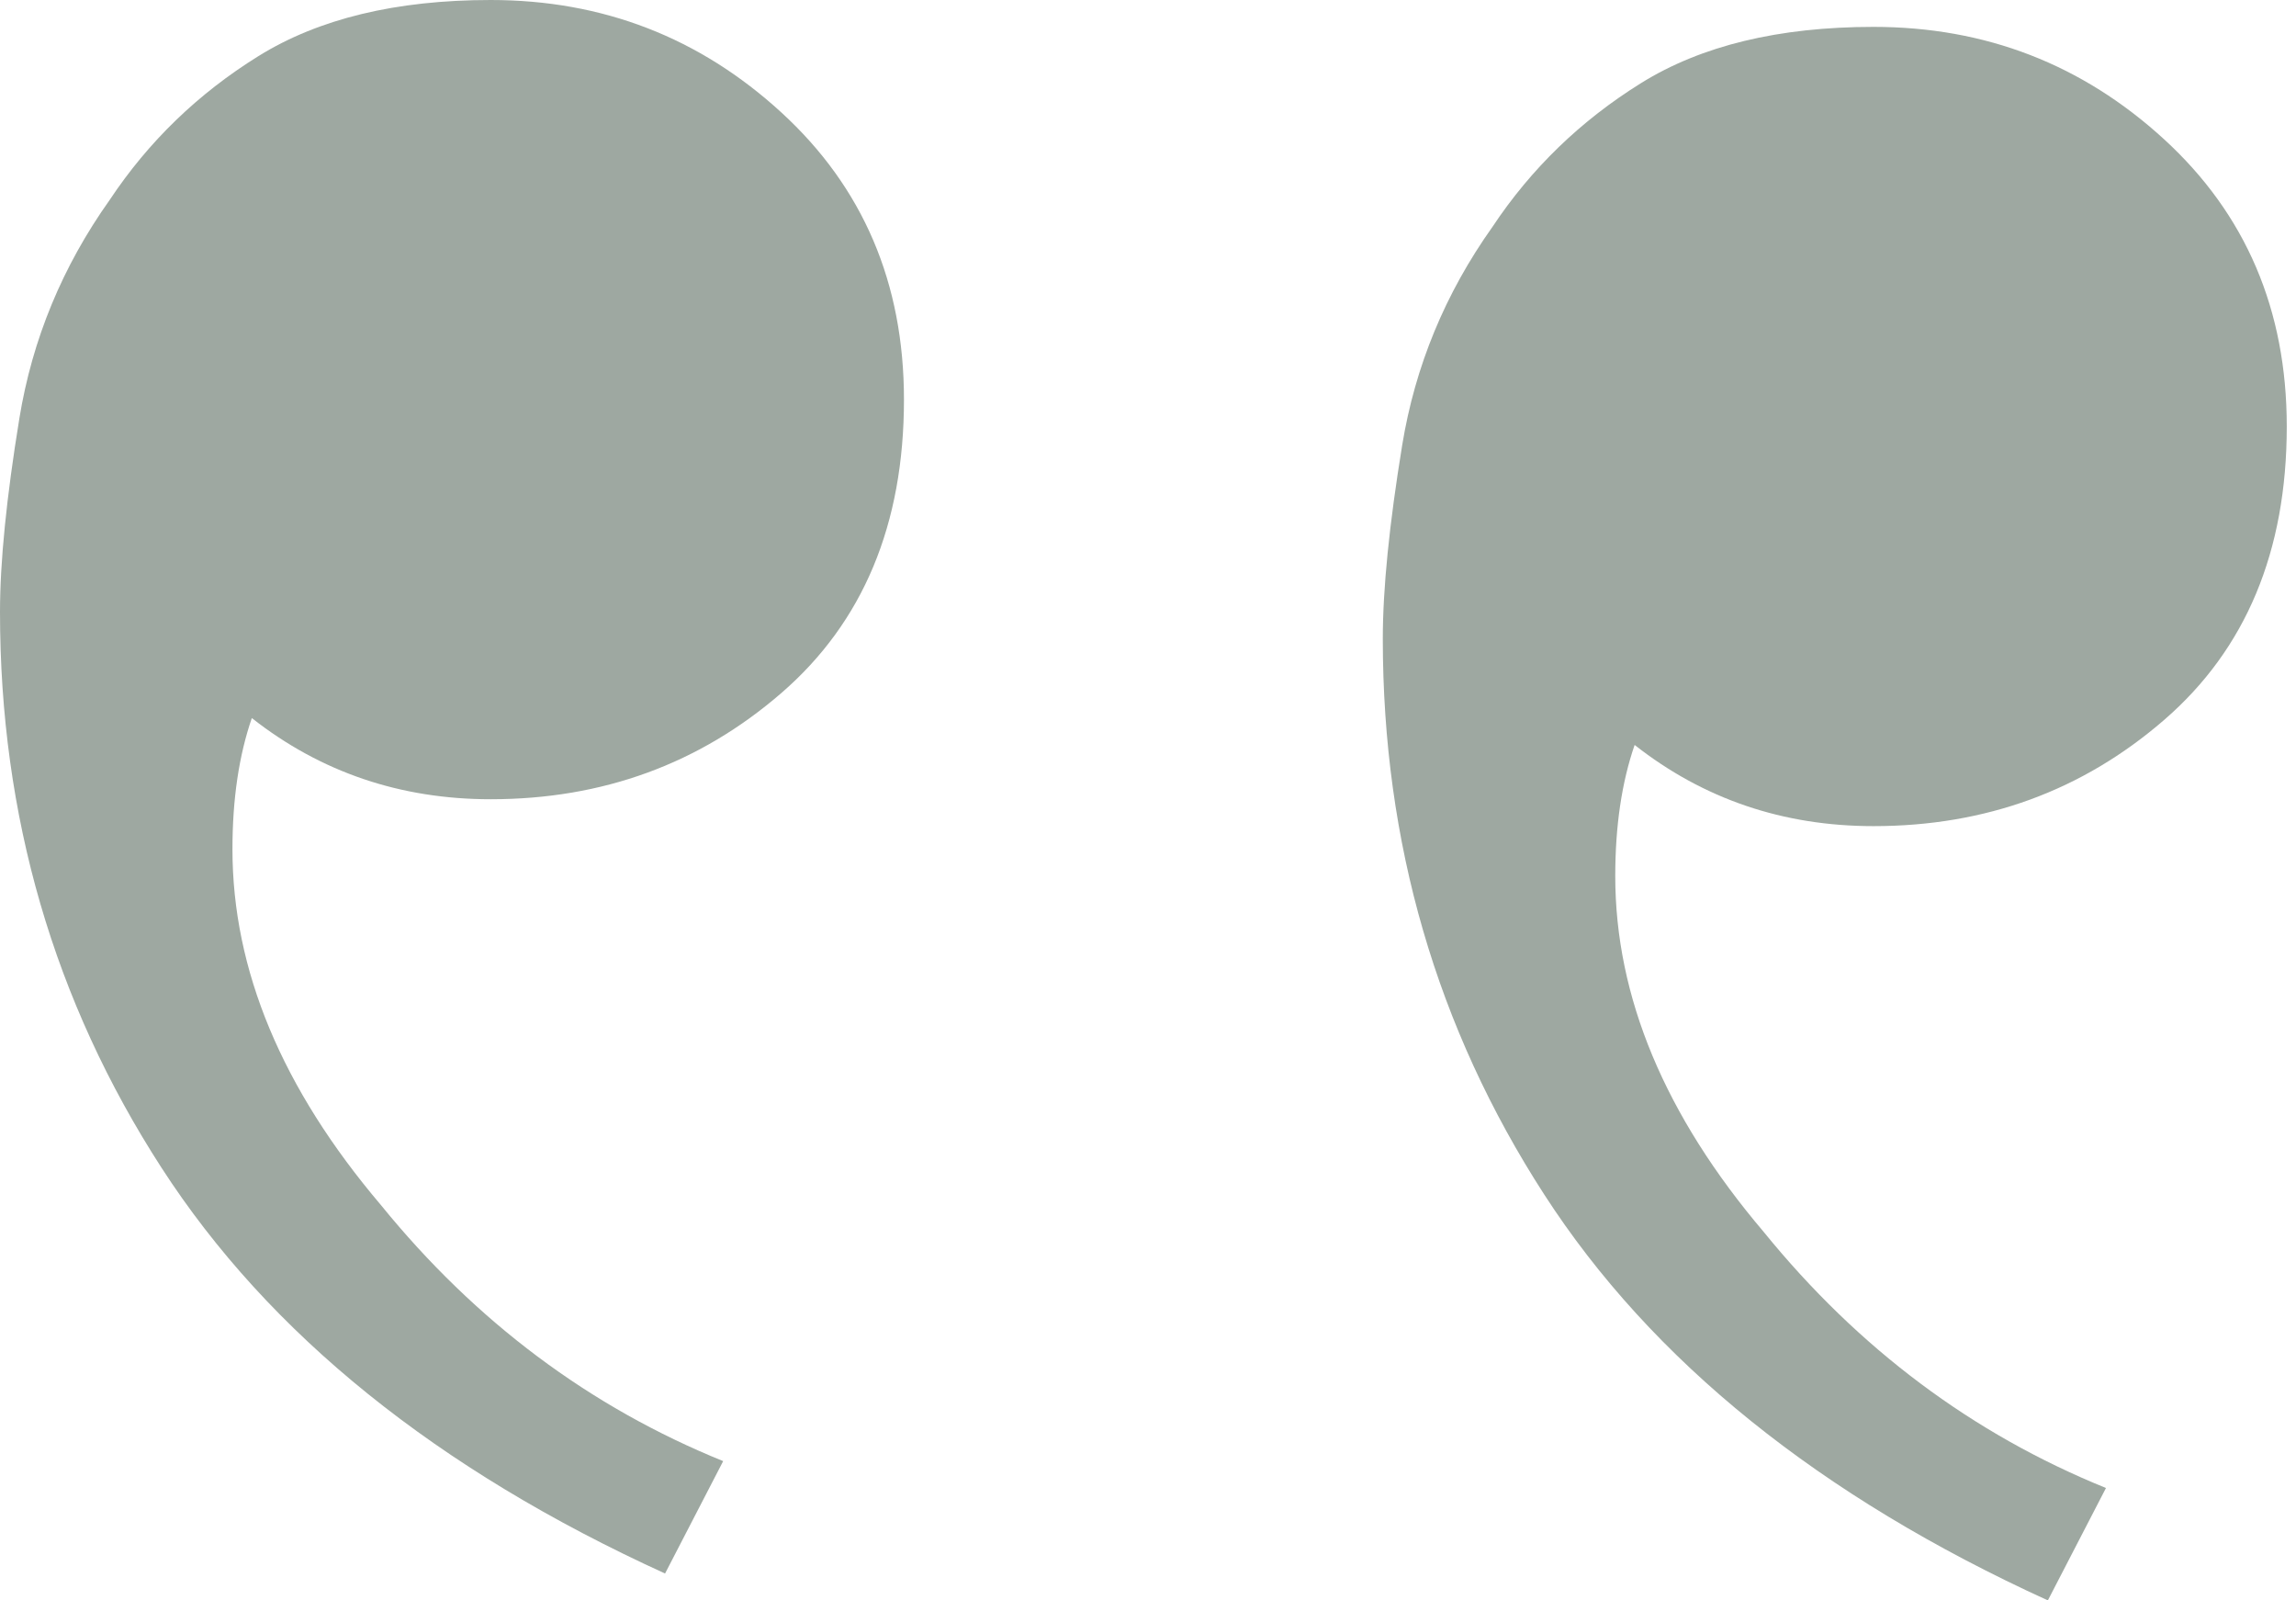 <?xml version="1.0" encoding="UTF-8"?> <svg xmlns="http://www.w3.org/2000/svg" width="132" height="92" viewBox="0 0 132 92" fill="none"> <path d="M107.711 1.545C102.267 1.545 97.812 2.622 94.348 4.776C90.883 6.93 88.037 9.682 85.81 13.032C83.088 16.86 81.356 21.048 80.613 25.595C79.871 30.142 79.499 33.851 79.499 36.722C79.499 48.448 82.593 59.097 88.78 68.668C94.966 78.24 104.618 86.018 117.734 92L121.075 85.539C113.403 82.428 106.845 77.522 101.401 70.822C95.709 64.122 92.863 57.302 92.863 50.362C92.863 47.491 93.234 44.978 93.977 42.824C97.936 45.935 102.514 47.491 107.711 47.491C114.146 47.491 119.714 45.457 124.416 41.389C129.118 37.321 131.469 31.697 131.469 24.518C131.469 17.818 129.118 12.314 124.416 8.006C119.714 3.699 114.146 1.545 107.711 1.545Z" fill="#9EA8A1"></path> <path d="M28.212 0C22.768 0 18.313 1.077 14.849 3.231C11.384 5.384 8.538 8.136 6.311 11.486C3.589 15.315 1.857 19.503 1.114 24.049C0.372 28.596 0 32.305 0 35.177C0 46.902 3.094 57.551 9.281 67.123C15.467 76.695 25.119 84.472 38.235 90.455L41.576 83.994C33.904 80.883 27.346 75.977 21.902 69.277C16.21 62.576 13.364 55.756 13.364 48.817C13.364 45.945 13.735 43.433 14.478 41.279C18.437 44.39 23.015 45.945 28.212 45.945C34.647 45.945 40.215 43.911 44.917 39.843C49.619 35.775 51.97 30.152 51.97 22.973C51.97 16.272 49.619 10.768 44.917 6.461C40.215 2.154 34.647 0 28.212 0Z" fill="#9EA8A1"></path> </svg> 